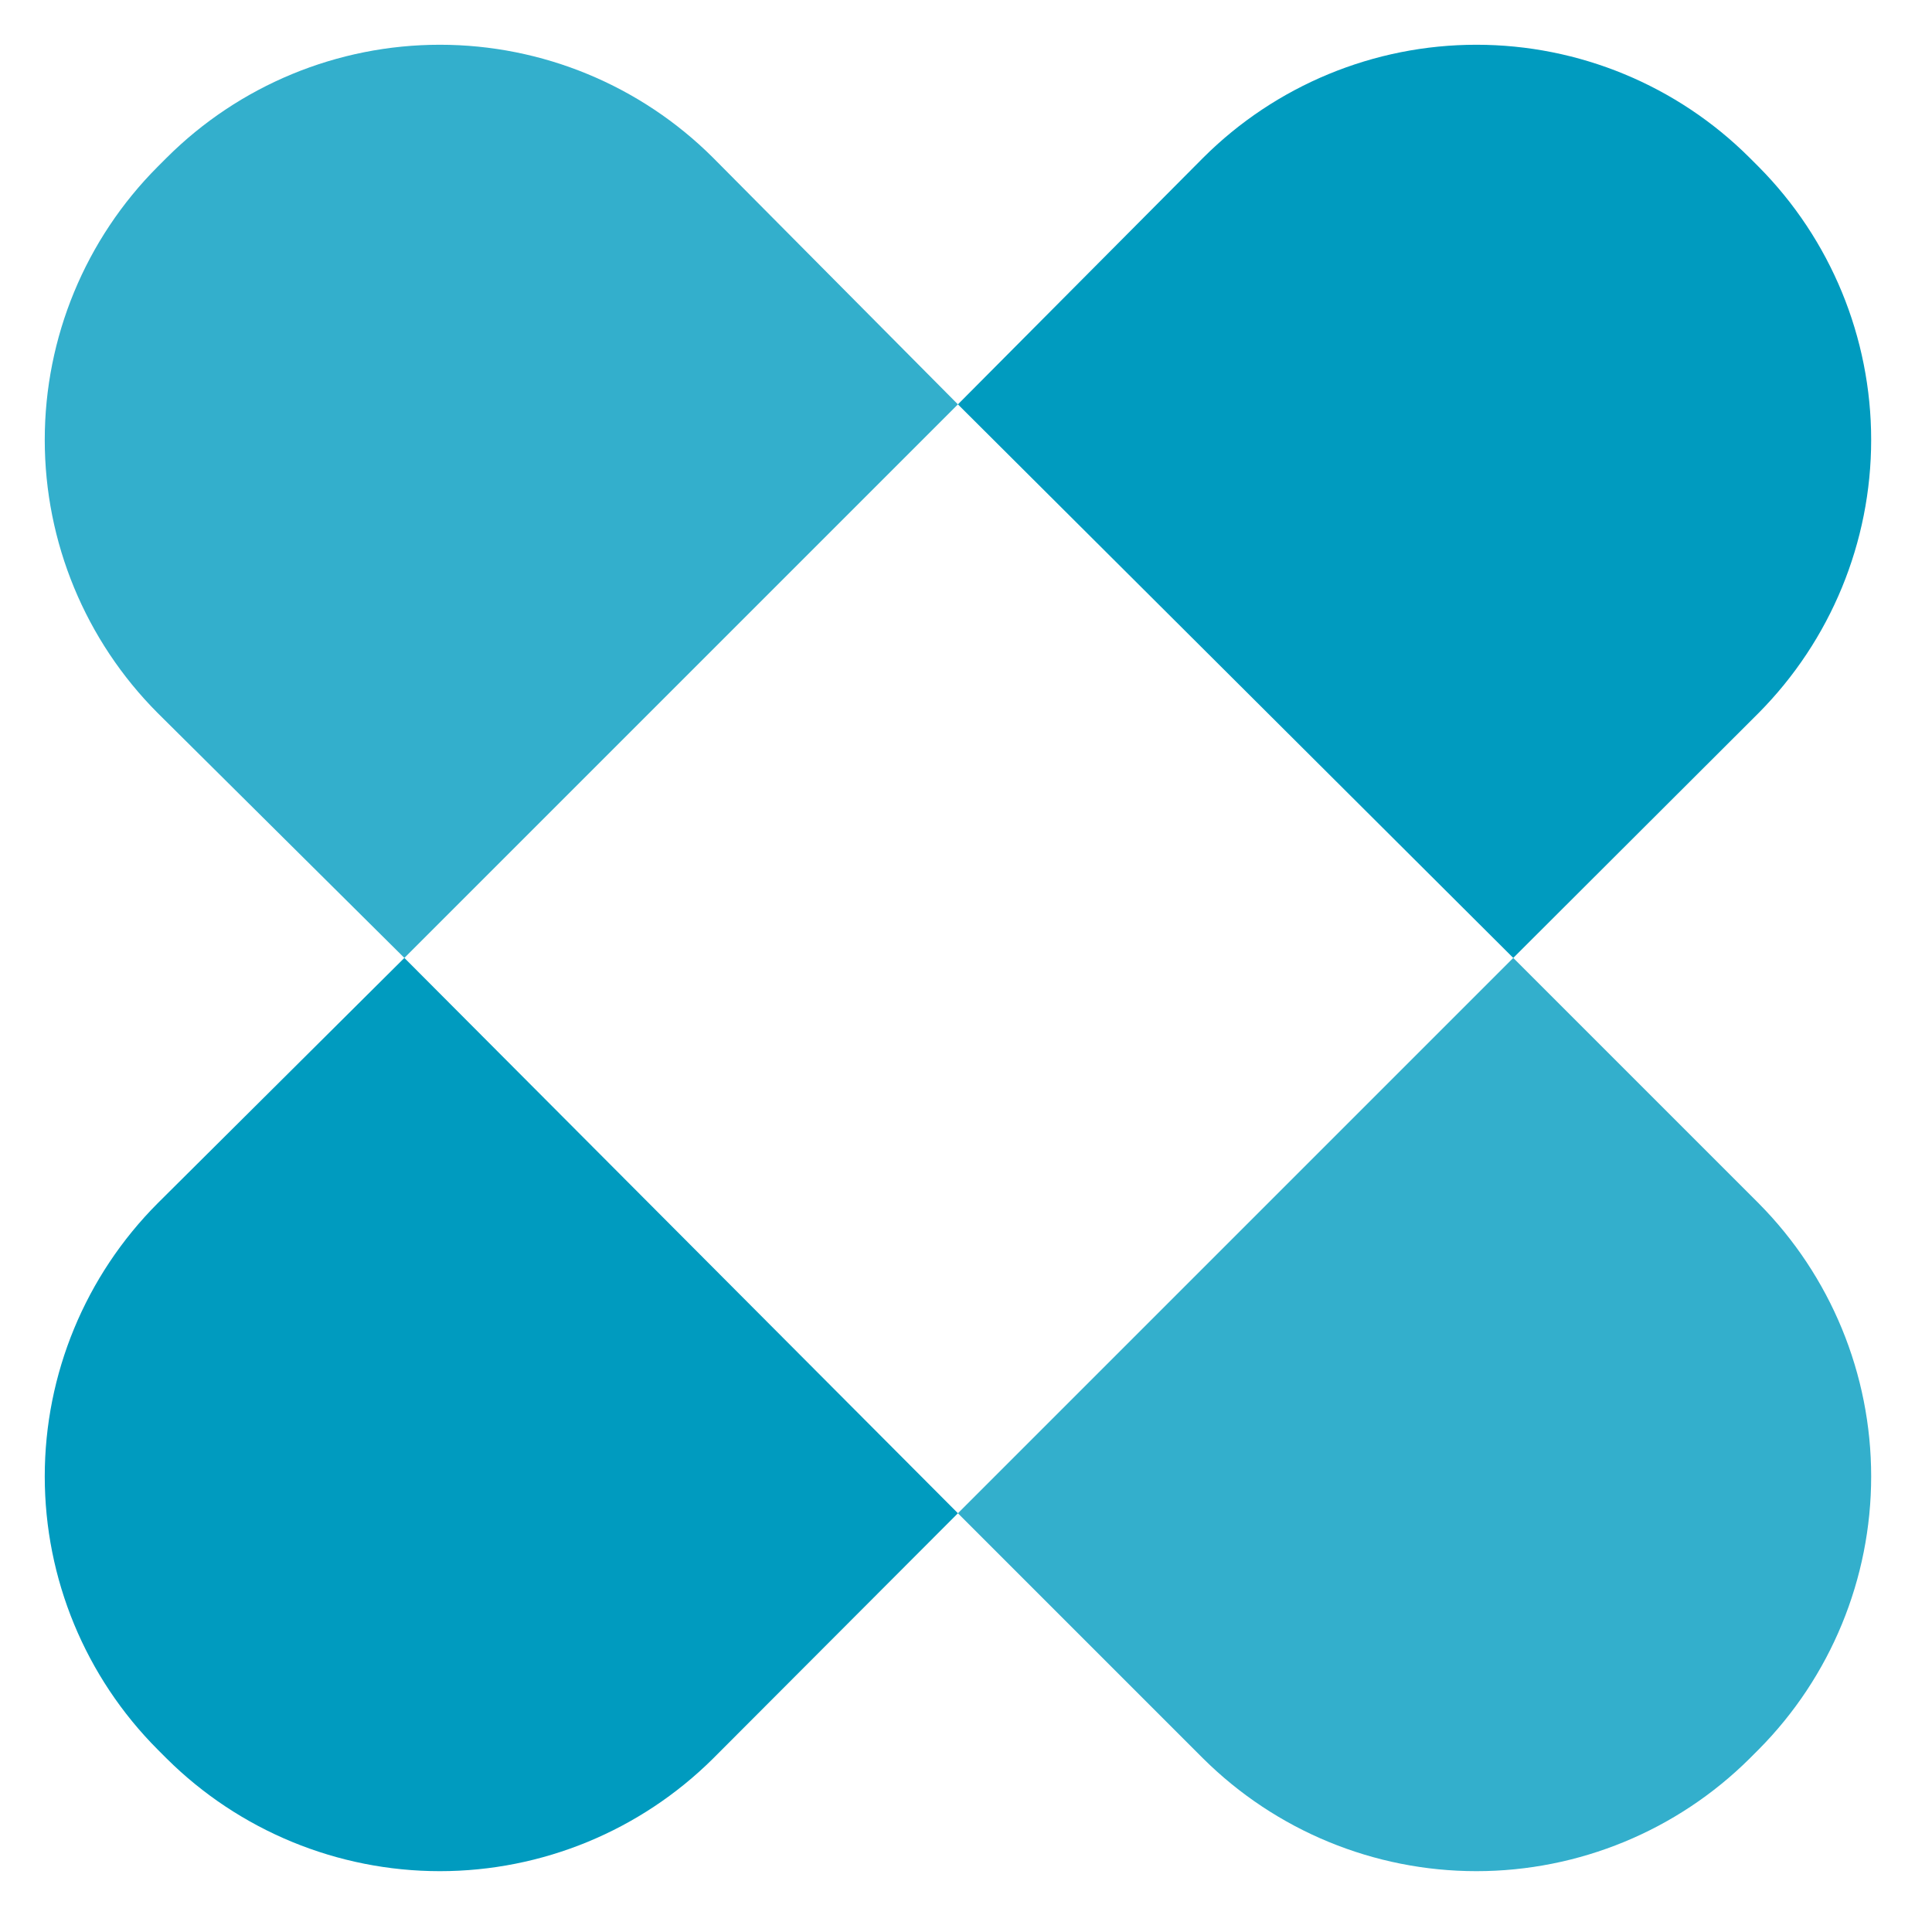 <svg width="43" height="43" viewBox="0 0 43 43" fill="none" xmlns="http://www.w3.org/2000/svg">
<g clip-path="url(#clip0_3121_18704)">
<path d="M39.14 15.87C40.745 14.253 41.646 12.068 41.646 9.79C41.646 7.512 40.745 5.326 39.14 3.71L38.94 3.51C37.326 1.9 35.14 0.996 32.86 0.996C30.581 0.996 28.394 1.9 26.78 3.51L21.32 9L33.68 21.32L39.14 15.87Z" fill="#009BBF"/>
<path d="M3.51 26.78C1.9 28.394 0.996 30.581 0.996 32.86C0.996 35.14 1.9 37.326 3.51 38.94L3.71 39.14C5.326 40.745 7.512 41.646 9.79 41.646C12.068 41.646 14.253 40.745 15.87 39.14L21.32 33.68L9 21.32L3.51 26.78Z" fill="#009BBF"/>
<g opacity="0.8">
<path d="M15.87 3.51C14.256 1.9 12.069 0.996 9.79 0.996C7.51 0.996 5.324 1.9 3.71 3.51L3.51 3.71C1.9 5.324 0.996 7.51 0.996 9.79C0.996 12.069 1.9 14.256 3.51 15.87L9 21.32L21.32 9L15.87 3.51Z" fill="#009BBF"/>
</g>
<g opacity="0.8">
<path d="M33.68 21.32L21.32 33.68L26.78 39.14C28.397 40.745 30.582 41.646 32.86 41.646C35.138 41.646 37.324 40.745 38.94 39.14L39.14 38.94C40.745 37.324 41.646 35.138 41.646 32.86C41.646 30.582 40.745 28.397 39.14 26.78L33.68 21.32Z" fill="#009BBF"/>
</g>
</g>
<defs>
<clipPath id="clip0_3121_18704">
<rect width="42.64" height="42.64" fill="white"/>
</clipPath>
</defs>
</svg>

